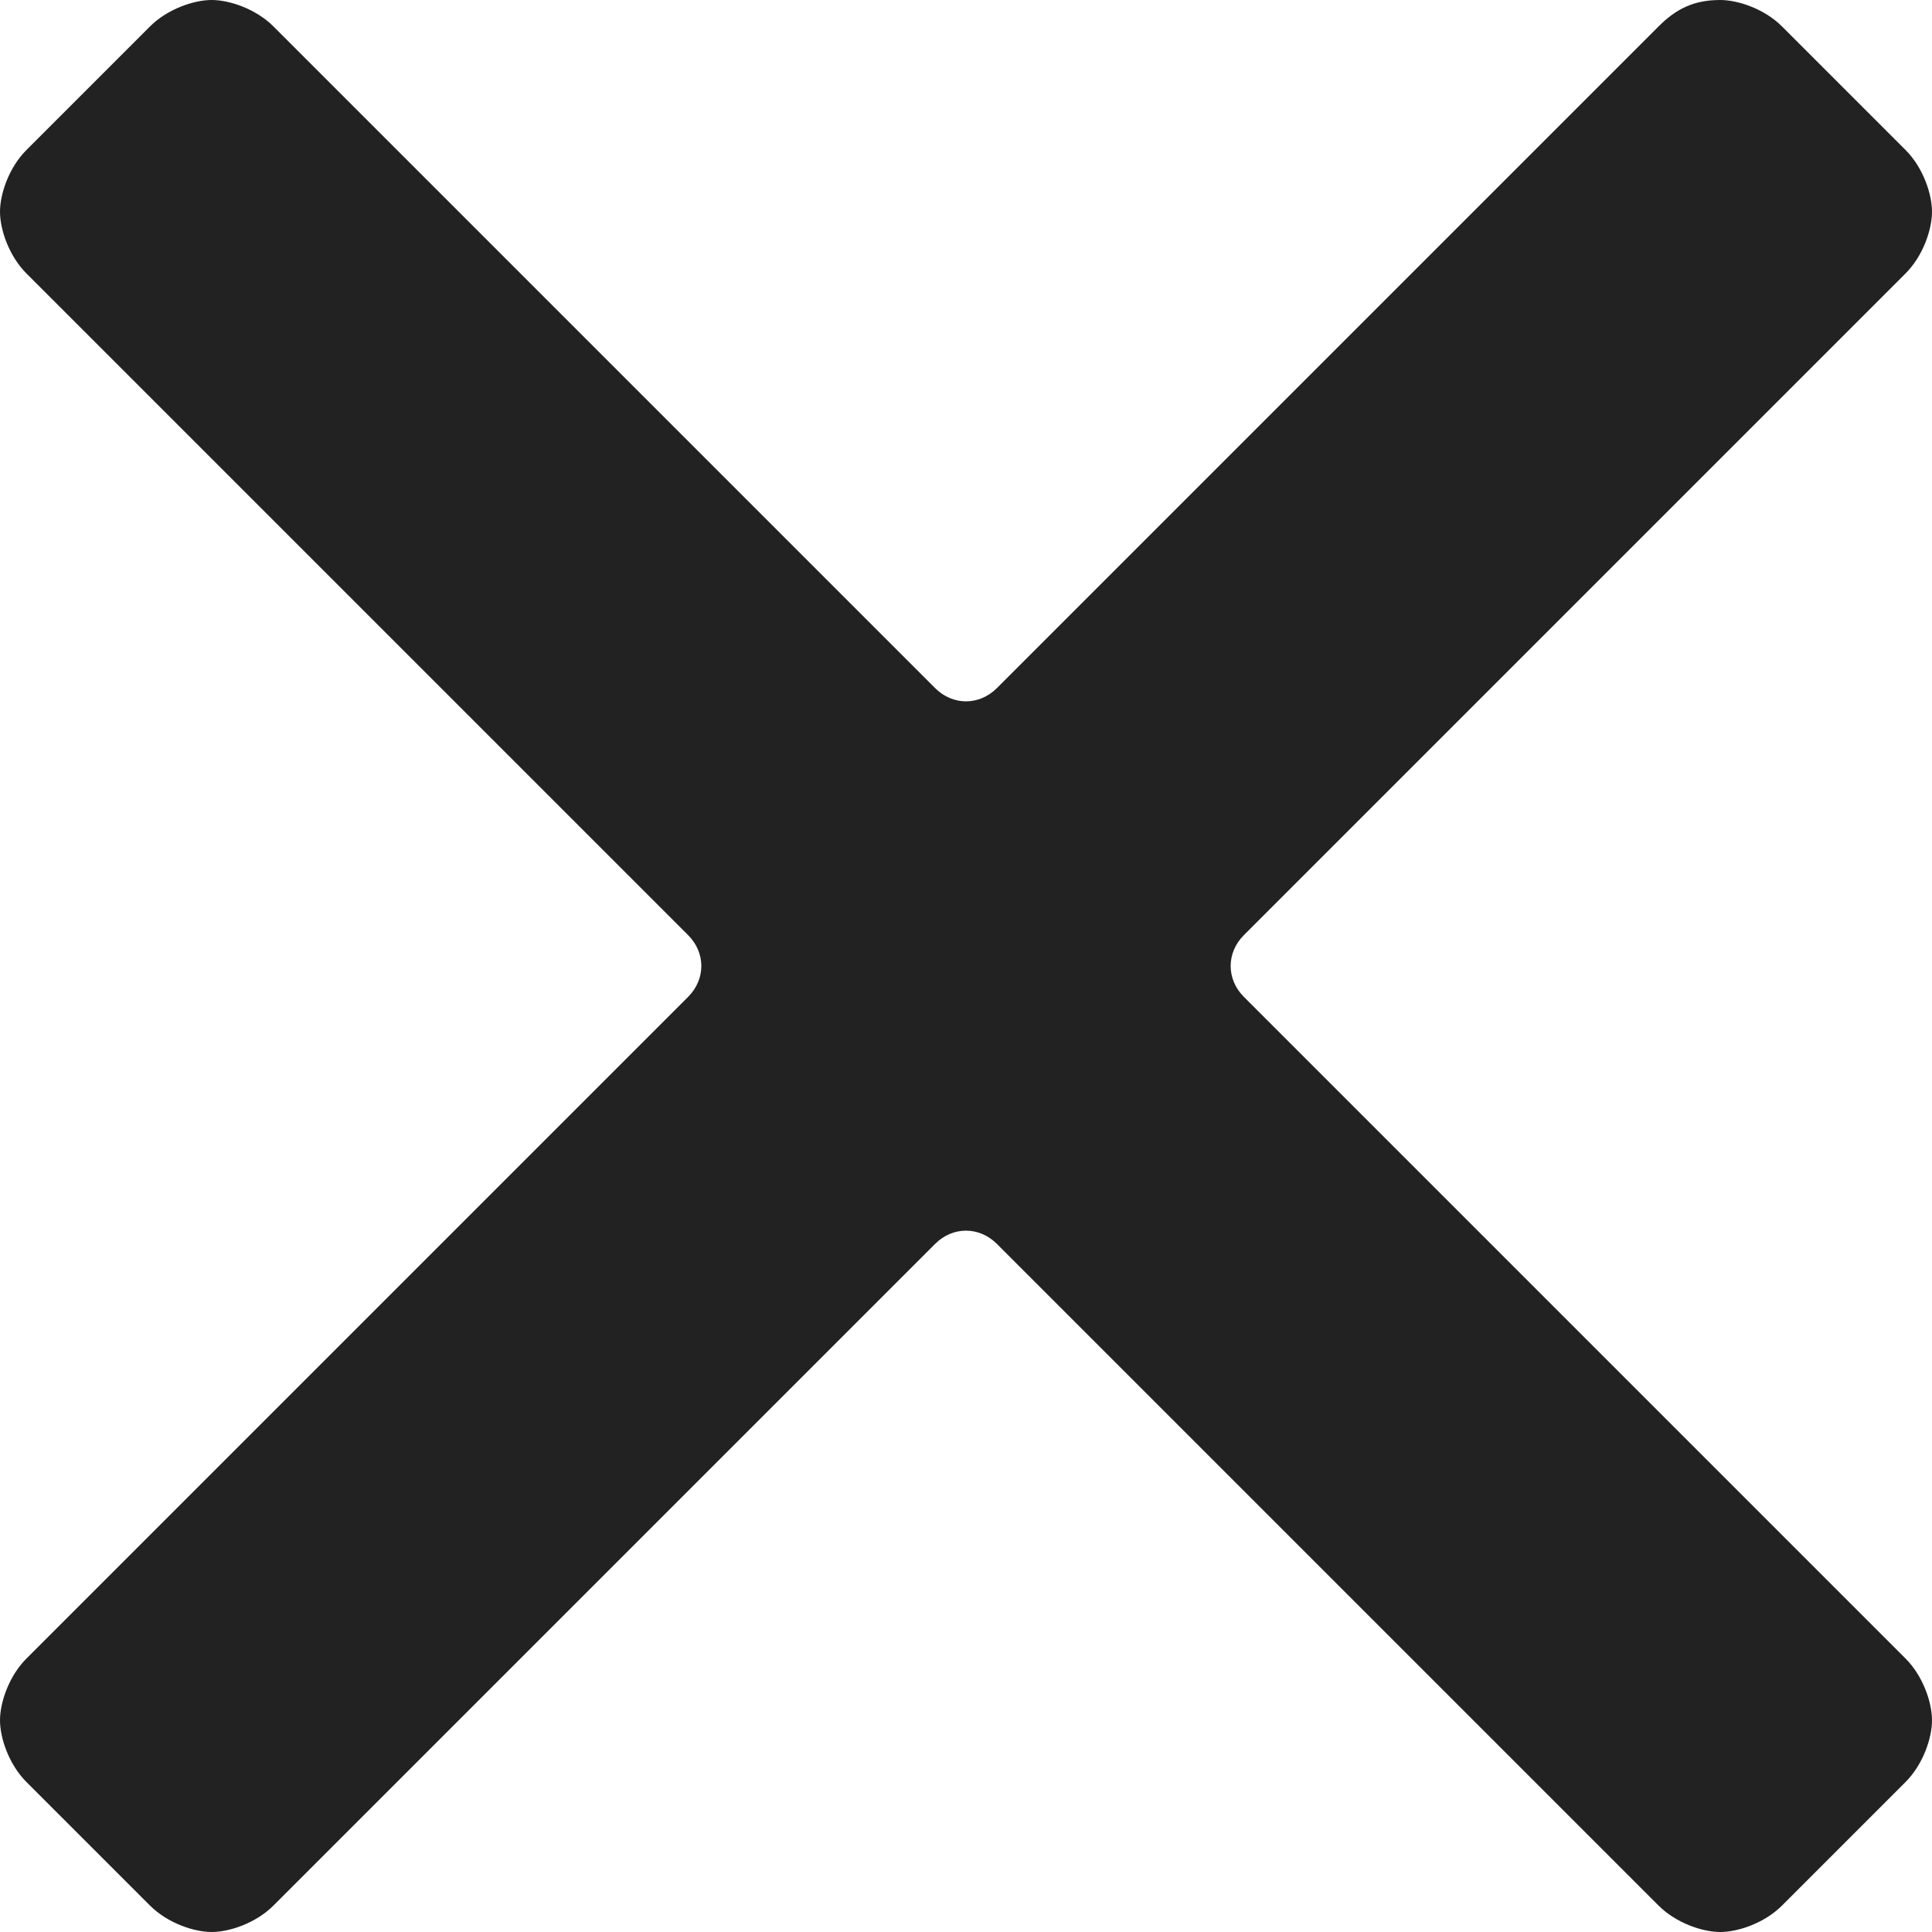 <svg enable-background="new 0 0 21.9 21.9" viewBox="0 0 21.9 21.9" xmlns="http://www.w3.org/2000/svg"><path d="m14.1 11.3c-.2-.2-.2-.5 0-.7l7.5-7.5c.2-.2.3-.5.3-.7s-.1-.5-.3-.7l-1.4-1.4c-.2-.2-.5-.3-.7-.3-.3 0-.5.1-.7.3l-7.5 7.5c-.2.2-.5.2-.7 0l-7.5-7.5c-.2-.2-.5-.3-.7-.3s-.5.1-.7.3l-1.4 1.4c-.2.2-.3.5-.3.7s.1.5.3.7l7.5 7.5c.2.2.2.5 0 .7l-7.5 7.5c-.2.2-.3.5-.3.7s.1.5.3.7l1.4 1.4c.2.2.5.3.7.3s.5-.1.7-.3l7.5-7.5c.2-.2.5-.2.7 0l7.5 7.5c.2.2.5.3.7.3s.5-.1.7-.3l1.4-1.4c.2-.2.3-.5.3-.7s-.1-.5-.3-.7z" fill="#222"/></svg>